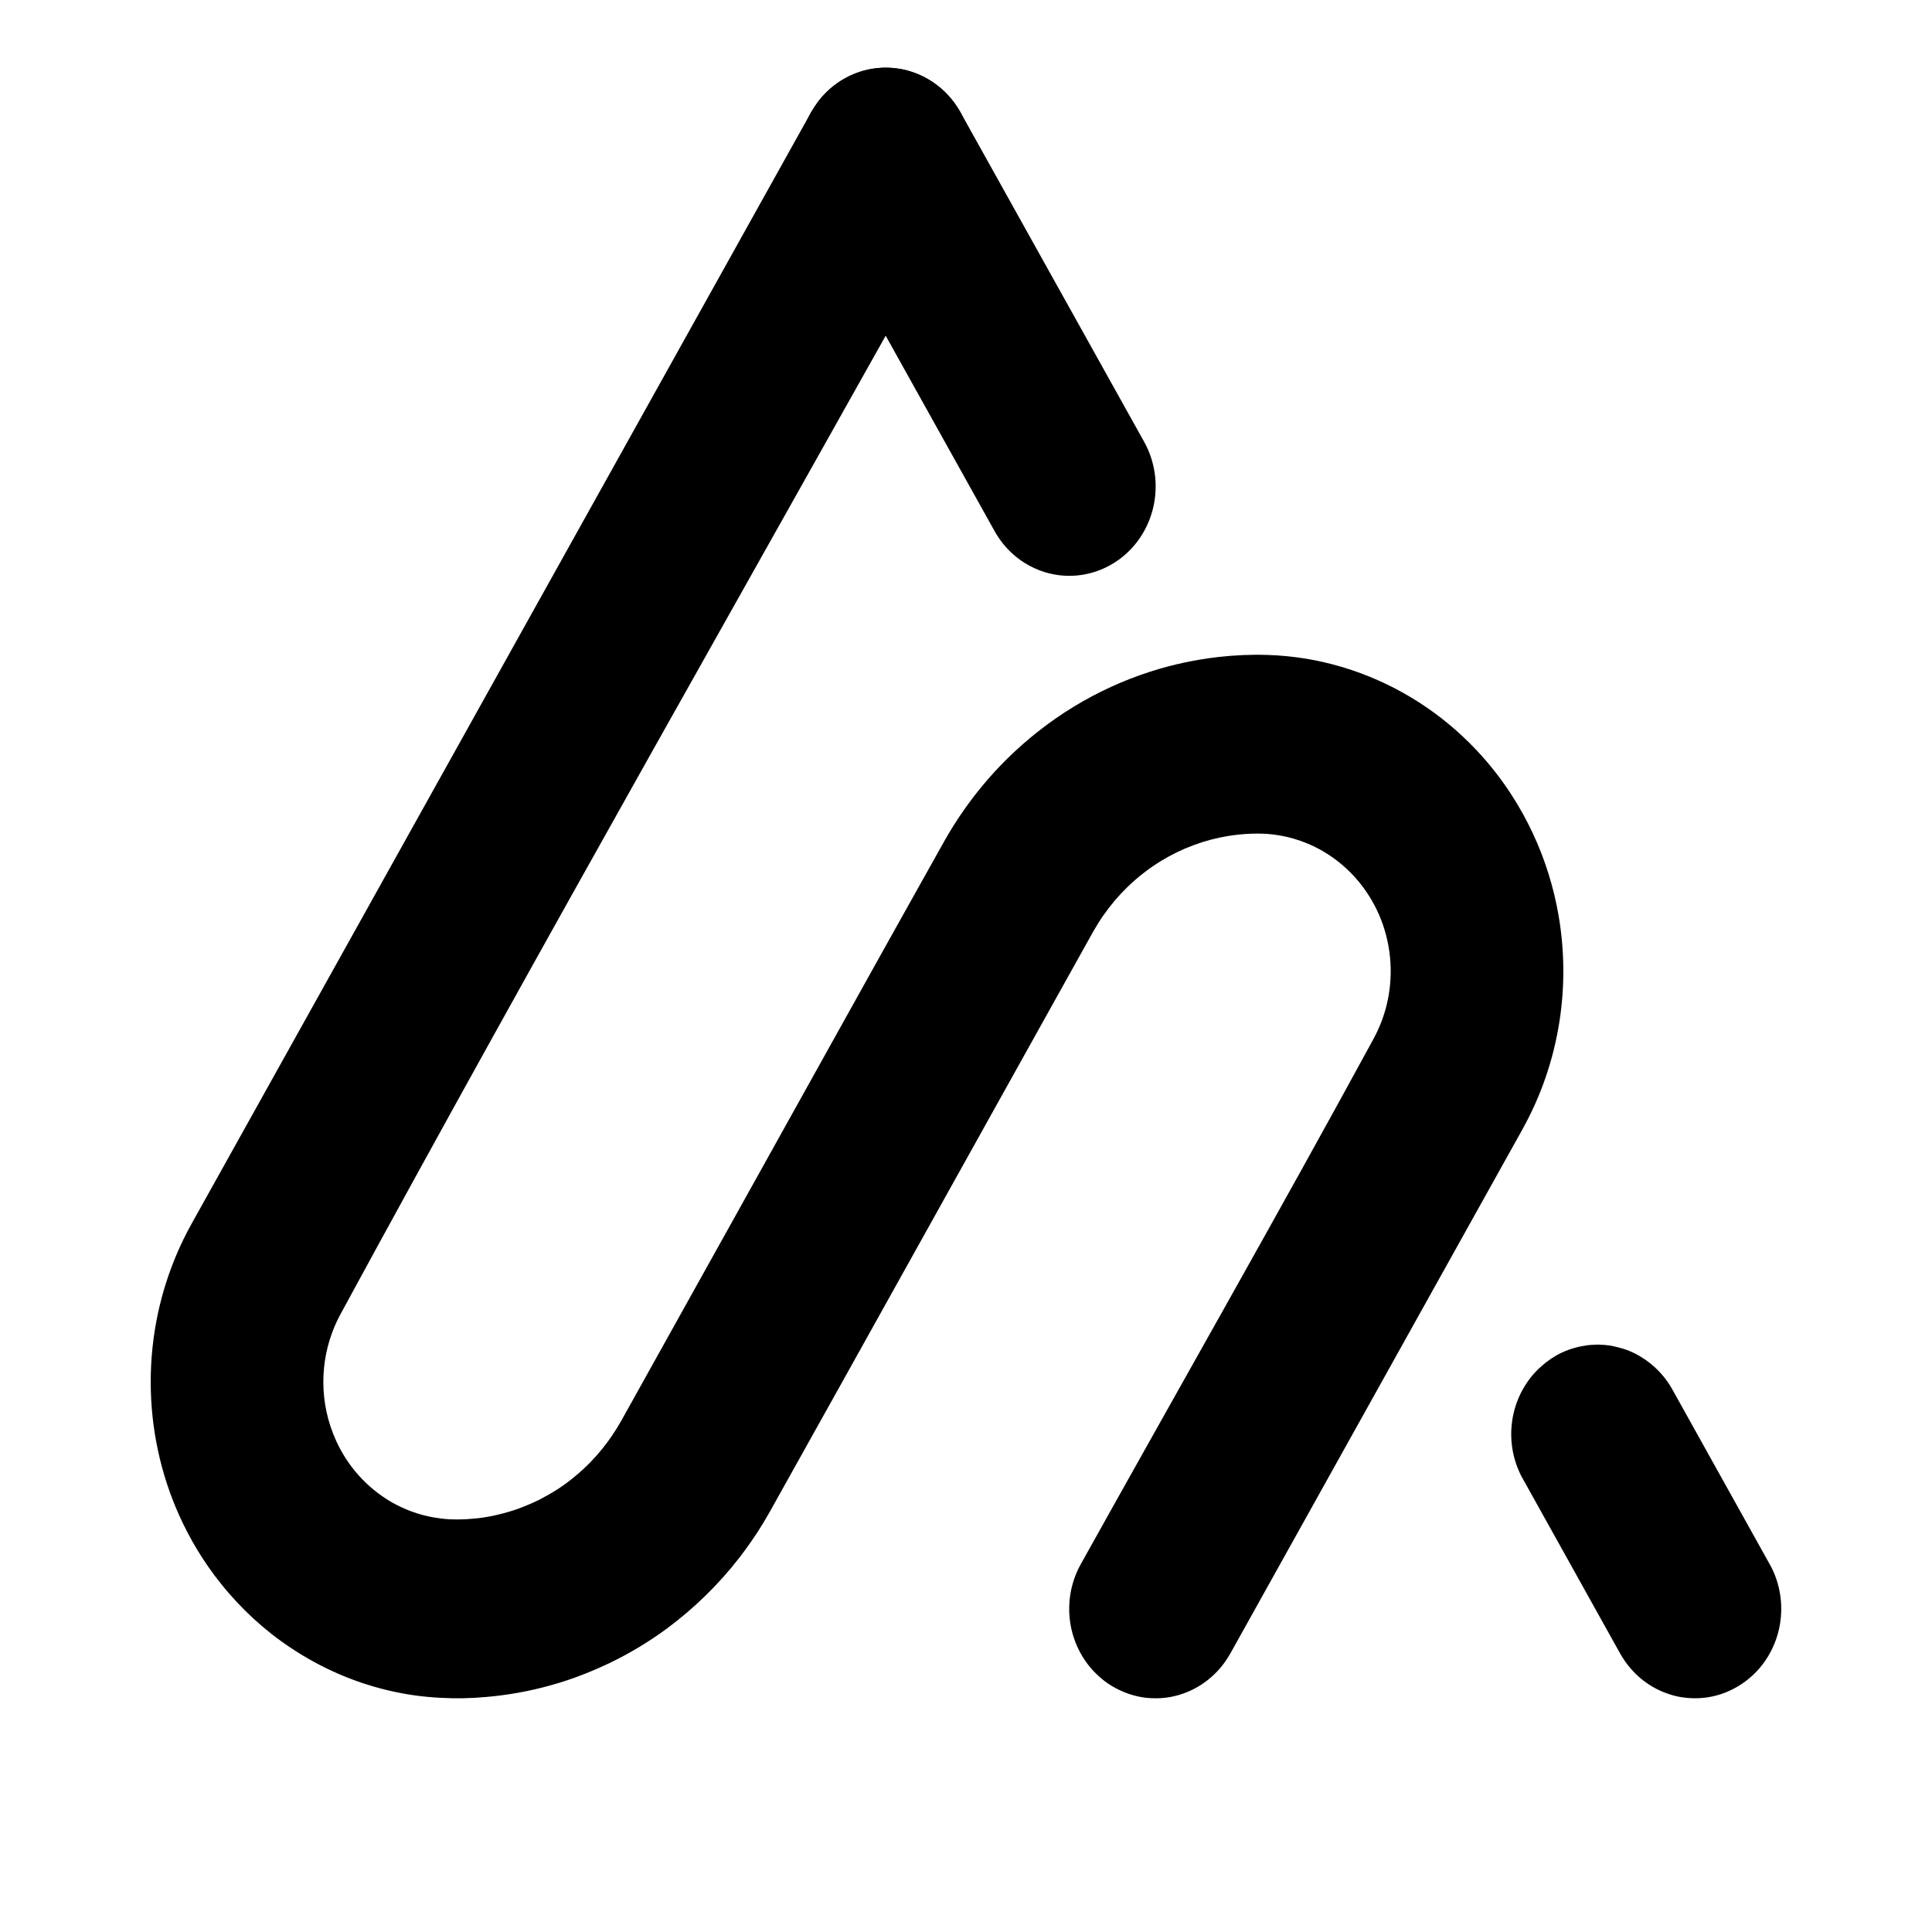 <svg xmlns="http://www.w3.org/2000/svg" xmlns:xlink="http://www.w3.org/1999/xlink" xmlns:serif="http://www.serif.com/" width="100%" height="100%" viewBox="0 0 2000 2000" version="1.1" xml:space="preserve" style="fill-rule:evenodd;clip-rule:evenodd;stroke-linejoin:round;stroke-miterlimit:2;"><g id="Logo" transform="matrix(16.987,0,0,17.596,-3000.53,-16454.1)"><path d="M274.089,1014.21C274.137,1014.22 274.186,1014.22 274.235,1014.22C274.332,1014.22 274.429,1014.23 274.526,1014.24C274.769,1014.26 275.01,1014.31 275.246,1014.37C275.72,1014.48 276.177,1014.66 276.6,1014.91C277.023,1015.15 277.413,1015.45 277.753,1015.8C277.958,1016.01 278.145,1016.23 278.311,1016.47C278.367,1016.55 278.42,1016.63 278.472,1016.72C278.497,1016.76 278.521,1016.8 278.546,1016.84L284.483,1027.13C284.547,1027.24 284.564,1027.27 284.622,1027.38C284.688,1027.51 284.749,1027.65 284.804,1027.78C285.023,1028.33 285.151,1028.9 285.181,1029.49C285.206,1029.97 285.163,1030.46 285.053,1030.94C284.877,1031.7 284.531,1032.42 284.045,1033.03C283.559,1033.64 282.937,1034.14 282.235,1034.48C281.753,1034.72 281.236,1034.88 280.705,1034.96C280.078,1035.05 279.435,1035.03 278.815,1034.9C278.148,1034.75 277.51,1034.48 276.948,1034.09C276.506,1033.79 276.111,1033.41 275.781,1032.99C275.691,1032.88 275.606,1032.76 275.526,1032.63C275.455,1032.53 275.439,1032.5 275.373,1032.39L269.436,1022.1C269.412,1022.06 269.388,1022.02 269.365,1021.98C269.295,1021.85 269.231,1021.72 269.172,1021.58C268.957,1021.09 268.818,1020.57 268.761,1020.03C268.699,1019.45 268.735,1018.86 268.866,1018.29C268.998,1017.72 269.225,1017.17 269.537,1016.68C269.822,1016.22 270.177,1015.81 270.585,1015.47C270.957,1015.15 271.372,1014.88 271.816,1014.68C272.305,1014.46 272.827,1014.32 273.359,1014.25C273.504,1014.23 273.65,1014.22 273.796,1014.22C273.845,1014.22 273.894,1014.21 273.942,1014.21C273.991,1014.21 274.04,1014.21 274.089,1014.21Z" style="fill-rule:nonzero;"/><path d="M230.885,939.093C231.064,939.106 231.109,939.106 231.286,939.128C231.553,939.163 231.817,939.218 232.075,939.292C232.527,939.422 232.961,939.613 233.362,939.86C233.82,940.139 234.235,940.491 234.587,940.896C234.72,941.048 234.843,941.208 234.957,941.375C235.058,941.522 235.079,941.563 235.172,941.716L246.359,961.092C246.391,961.151 246.425,961.209 246.456,961.269C246.519,961.387 246.577,961.509 246.63,961.632C246.844,962.125 246.981,962.651 247.036,963.186C247.104,963.854 247.043,964.535 246.857,965.18C246.671,965.826 246.36,966.435 245.946,966.964C245.614,967.387 245.218,967.759 244.774,968.063C244.108,968.518 243.339,968.817 242.54,968.93C241.808,969.034 241.055,968.981 240.345,968.776C239.893,968.645 239.459,968.454 239.058,968.209C238.542,967.893 238.082,967.488 237.703,967.017C237.577,966.859 237.46,966.695 237.352,966.525C237.316,966.468 237.283,966.41 237.248,966.352L226.061,946.975C226.029,946.917 225.995,946.858 225.964,946.799C225.901,946.68 225.843,946.559 225.79,946.436C225.576,945.942 225.439,945.417 225.384,944.882C225.329,944.347 225.357,943.804 225.466,943.279C225.575,942.753 225.765,942.244 226.028,941.774C226.324,941.246 226.711,940.771 227.167,940.374C227.573,940.022 228.033,939.732 228.526,939.52C229.019,939.305 229.545,939.168 230.08,939.113C230.214,939.099 230.348,939.091 230.482,939.087C230.549,939.086 230.616,939.086 230.683,939.086C230.751,939.089 230.818,939.09 230.885,939.093Z" style="fill-rule:nonzero;"/><path d="M240.416,994.831C234.798,1004.56 229.19,1014.3 223.562,1024.02C223.313,1024.45 223.051,1024.87 222.775,1025.28C222.434,1025.78 222.072,1026.27 221.691,1026.75C220.429,1028.32 218.951,1029.71 217.312,1030.89C216.193,1031.69 214.999,1032.38 213.751,1032.96C213.266,1033.18 212.773,1033.39 212.273,1033.58C211.571,1033.85 210.855,1034.08 210.13,1034.27C208.867,1034.61 207.573,1034.83 206.271,1034.94C205.352,1035.02 204.428,1035.04 203.507,1034.99C202.408,1034.94 201.313,1034.79 200.241,1034.54C198.155,1034.06 196.156,1033.21 194.357,1032.05C192.765,1031.03 191.333,1029.76 190.122,1028.3C189.084,1027.06 188.211,1025.67 187.531,1024.2C186.977,1023 186.551,1021.74 186.264,1020.44C185.97,1019.12 185.821,1017.76 185.821,1016.4C185.821,1015.04 185.97,1013.69 186.264,1012.36C186.535,1011.14 186.928,1009.96 187.435,1008.82C187.697,1008.23 187.991,1007.66 188.312,1007.1L226.061,941.716C226.294,941.4 226.493,941.056 226.761,940.768C227.298,940.189 227.959,939.738 228.695,939.449C229.43,939.162 230.221,939.041 231.009,939.1C231.401,939.13 231.792,939.205 232.167,939.319C232.542,939.435 232.906,939.594 233.246,939.791C233.586,939.987 233.906,940.223 234.194,940.49C234.482,940.757 234.741,941.059 234.962,941.383C235.407,942.035 235.7,942.78 235.817,943.563C235.935,944.343 235.875,945.141 235.643,945.896C235.527,946.271 235.329,946.616 235.172,946.976C222.572,968.798 209.728,990.481 197.375,1012.44C197.255,1012.66 197.143,1012.88 197.043,1013.1C196.809,1013.63 196.631,1014.18 196.513,1014.74C196.277,1015.87 196.284,1017.04 196.534,1018.16C196.668,1018.76 196.872,1019.35 197.141,1019.91C197.49,1020.64 197.946,1021.31 198.493,1021.9C199.074,1022.53 199.754,1023.06 200.501,1023.48C201.286,1023.91 202.144,1024.22 203.028,1024.37C203.325,1024.42 203.624,1024.46 203.924,1024.48C204.303,1024.5 204.684,1024.5 205.063,1024.48C205.413,1024.46 205.763,1024.43 206.111,1024.38C206.646,1024.3 207.175,1024.18 207.694,1024.03C208.044,1023.93 208.388,1023.81 208.727,1023.67C208.986,1023.57 209.242,1023.46 209.493,1023.34C209.889,1023.14 210.275,1022.93 210.647,1022.7C211.364,1022.24 212.031,1021.71 212.633,1021.11C213.118,1020.63 213.559,1020.1 213.952,1019.54C214.147,1019.26 214.328,1018.98 214.497,1018.69L220.682,1007.97L220.683,1007.97C225.178,1000.19 229.653,992.389 234.168,984.615C234.54,983.979 234.941,983.36 235.374,982.764C236.138,981.711 236.995,980.724 237.932,979.822C239.182,978.618 240.573,977.563 242.068,976.682C243.538,975.817 245.108,975.123 246.737,974.618C248.092,974.198 249.487,973.91 250.897,973.755C251.388,973.701 251.881,973.665 252.375,973.644C252.618,973.634 252.861,973.63 253.105,973.626C253.196,973.626 253.288,973.625 253.379,973.626C254.124,973.63 254.867,973.677 255.606,973.769C256.765,973.914 257.909,974.169 259.019,974.528C260.454,974.992 261.832,975.631 263.113,976.426C264.377,977.21 265.547,978.148 266.589,979.211C267.375,980.013 268.088,980.887 268.716,981.817C269.221,982.565 269.672,983.349 270.063,984.161C270.804,985.697 271.331,987.335 271.626,989.015C271.983,991.044 272,993.131 271.676,995.166C271.494,996.315 271.202,997.446 270.809,998.541C270.444,999.558 269.988,1000.54 269.452,1001.48L269.419,1001.54L251.609,1032.39L251.438,1032.66C251.272,1032.9 251.235,1032.96 251.048,1033.18C250.697,1033.59 250.282,1033.94 249.823,1034.23C249.271,1034.57 248.657,1034.81 248.02,1034.93C247.489,1035.03 246.943,1035.04 246.407,1034.98C245.871,1034.91 245.346,1034.76 244.855,1034.53C244.364,1034.31 243.909,1034.01 243.51,1033.64C243.031,1033.21 242.634,1032.68 242.345,1032.1C242.056,1031.52 241.876,1030.89 241.816,1030.24C241.746,1029.49 241.841,1028.72 242.093,1028.01C242.164,1027.8 242.249,1027.61 242.345,1027.41C242.393,1027.32 242.447,1027.22 242.498,1027.13C248.449,1016.82 254.506,1006.57 260.351,996.203C260.499,995.937 260.634,995.664 260.752,995.383C261.022,994.744 261.209,994.07 261.307,993.383C261.432,992.507 261.411,991.61 261.247,990.741C261.09,989.903 260.799,989.09 260.388,988.342C260.118,987.853 259.799,987.39 259.433,986.966C258.812,986.243 258.062,985.629 257.229,985.166C256.932,985.002 256.625,984.855 256.308,984.728C255.768,984.511 255.203,984.352 254.628,984.256C254.31,984.203 253.988,984.169 253.666,984.154C253.394,984.141 253.121,984.144 252.849,984.154C252.386,984.171 251.923,984.218 251.465,984.29C250.037,984.515 248.651,985.015 247.405,985.748C246.659,986.187 245.963,986.708 245.333,987.301C244.801,987.8 244.318,988.351 243.889,988.942C243.662,989.254 243.452,989.578 243.257,989.911L243.229,989.96L240.416,994.831Z"/></g></svg>
